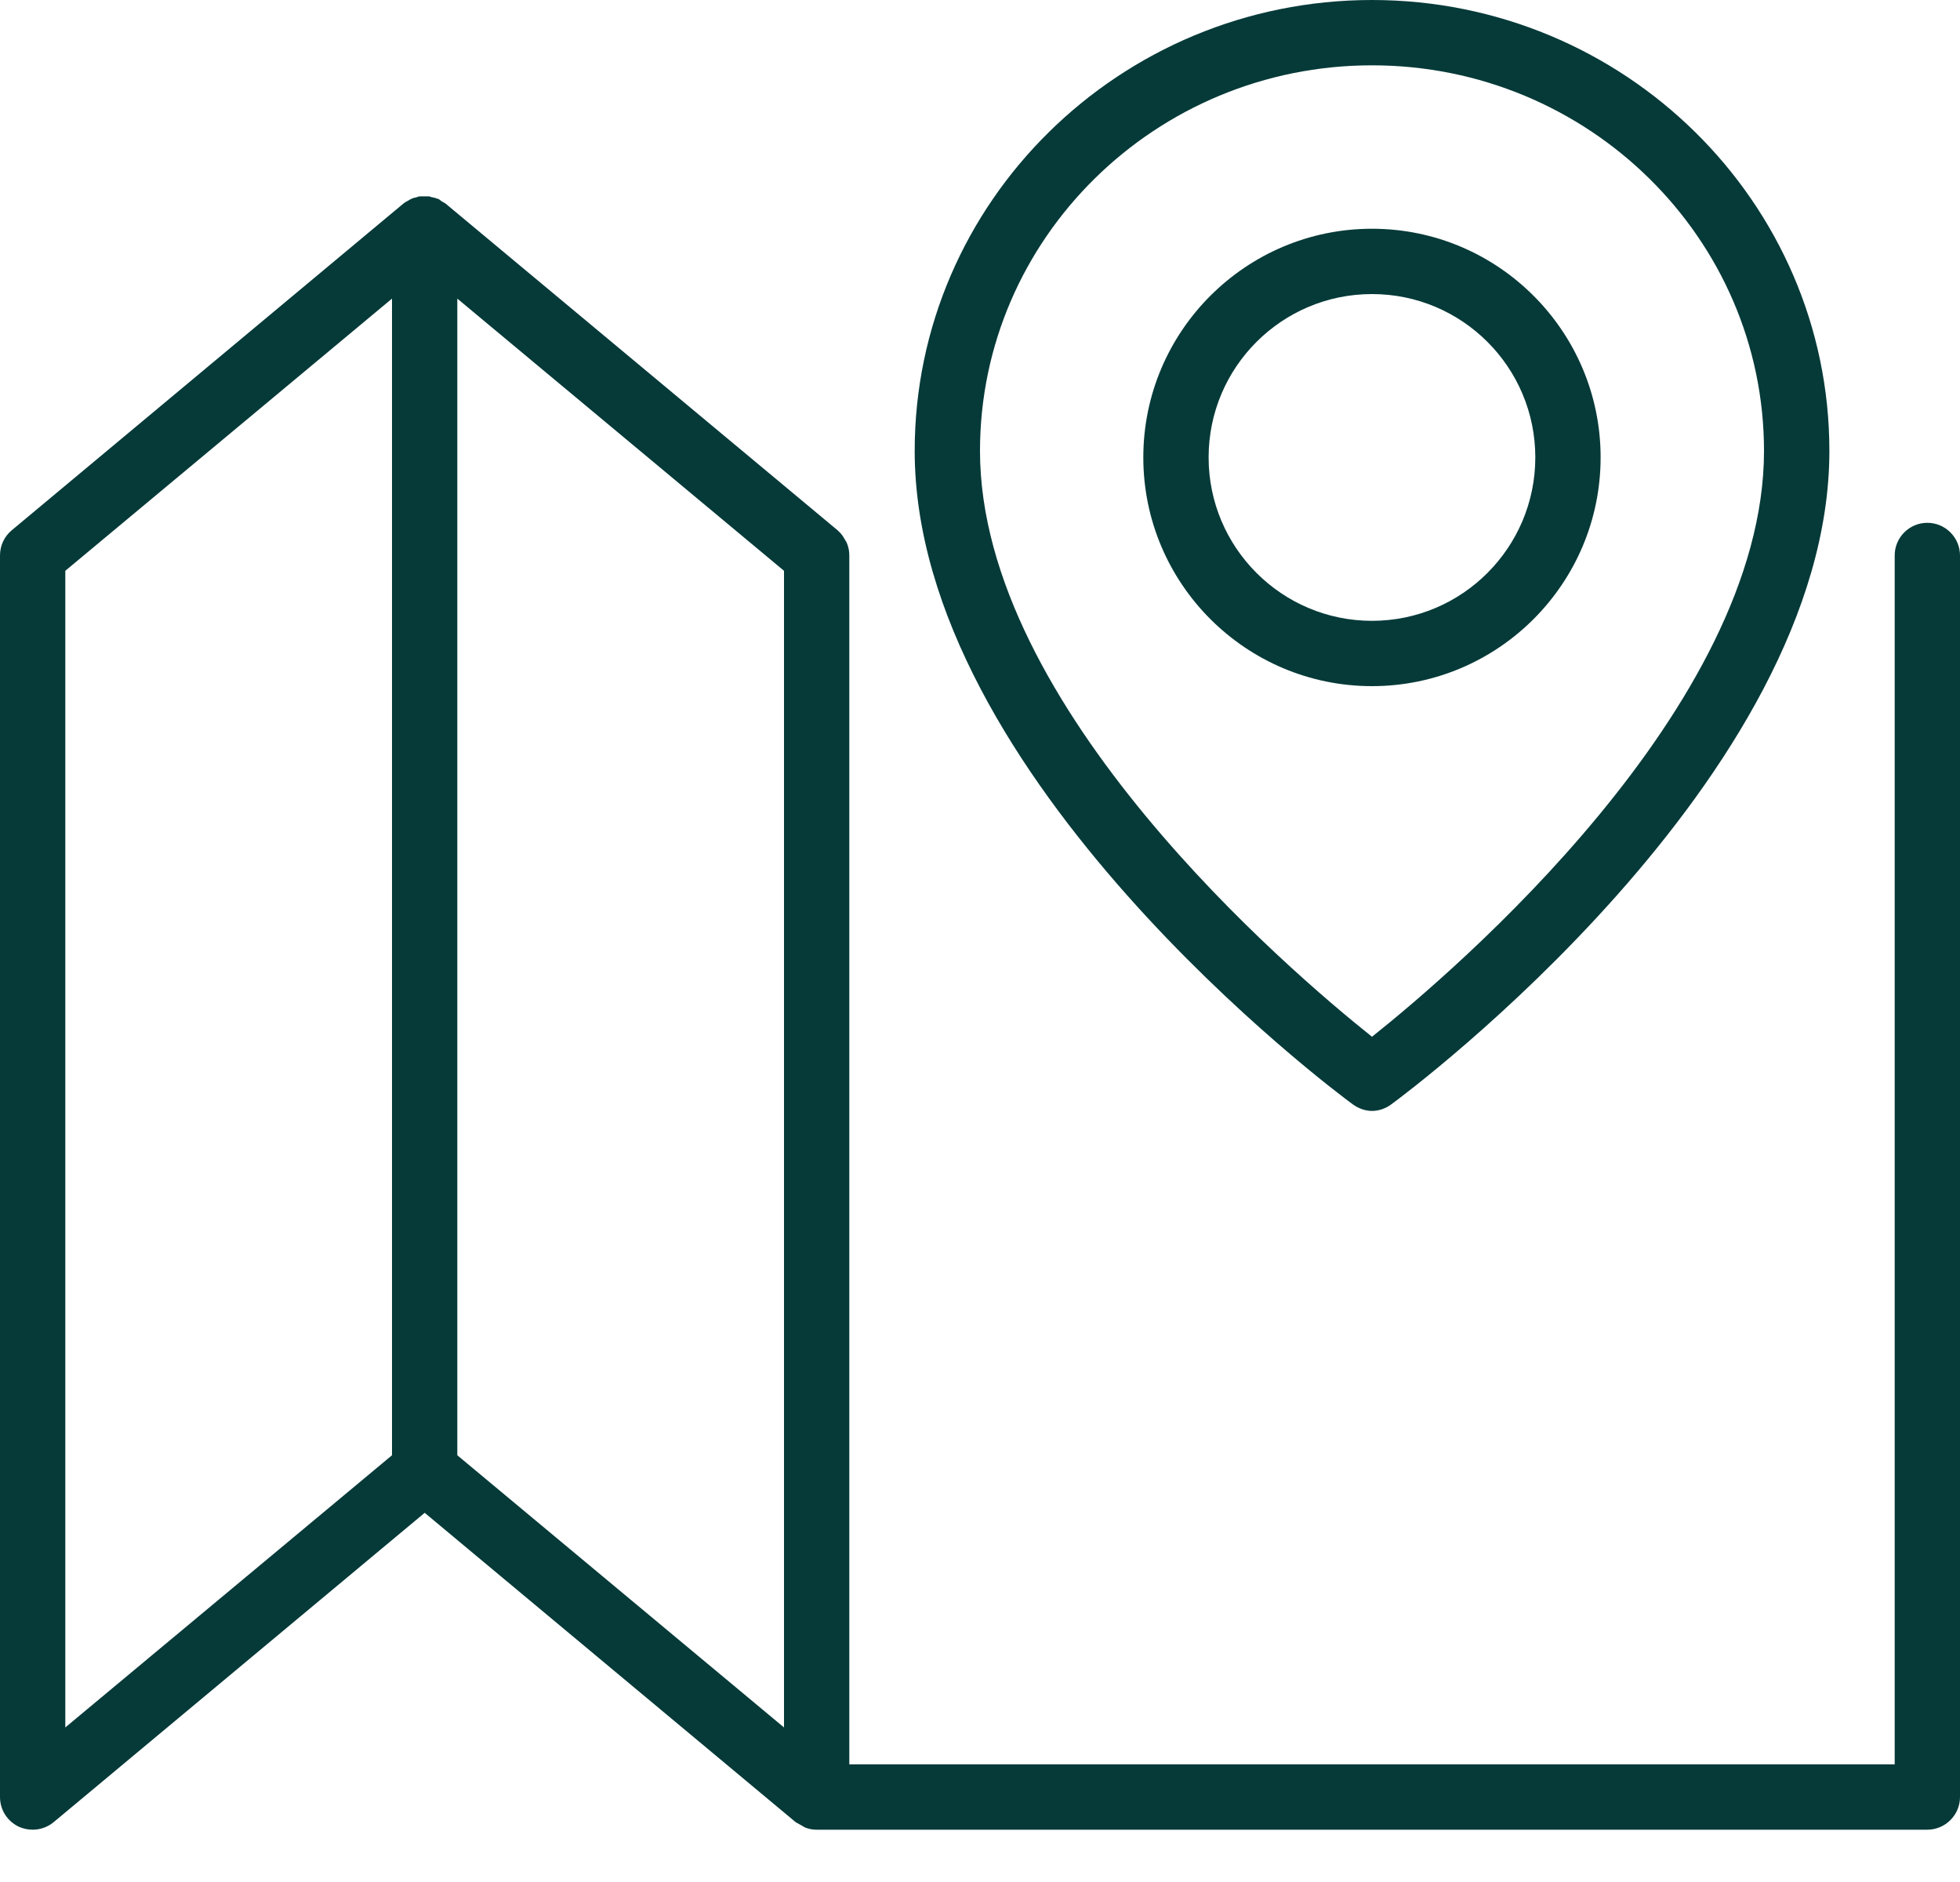 <svg width="25" height="24" viewBox="0 0 25 24" fill="none" xmlns="http://www.w3.org/2000/svg">
<path d="M24.583 6.667C24.354 6.667 24.167 6.854 24.167 7.083V22.5H10.833V7.083C10.833 7.021 10.821 6.967 10.796 6.912C10.787 6.896 10.779 6.887 10.771 6.871C10.75 6.833 10.725 6.8 10.696 6.775C10.692 6.775 10.692 6.767 10.683 6.762L5.683 2.596C5.683 2.596 5.65 2.575 5.633 2.567C5.621 2.558 5.608 2.546 5.592 2.537C5.592 2.537 5.592 2.537 5.588 2.537C5.567 2.529 5.542 2.521 5.521 2.517C5.504 2.517 5.492 2.508 5.475 2.504C5.454 2.504 5.433 2.504 5.408 2.504C5.392 2.504 5.375 2.504 5.358 2.504C5.342 2.504 5.325 2.512 5.308 2.517C5.287 2.521 5.267 2.525 5.246 2.537C5.246 2.537 5.246 2.537 5.242 2.537C5.225 2.546 5.217 2.554 5.2 2.562C5.183 2.571 5.167 2.579 5.15 2.592L0.15 6.762C0.054 6.842 0 6.958 0 7.083V22.917C0 23.079 0.092 23.225 0.242 23.296C0.3 23.321 0.358 23.333 0.417 23.333C0.512 23.333 0.608 23.3 0.683 23.238L5.417 19.292L10.15 23.238C10.15 23.238 10.192 23.262 10.217 23.275C10.233 23.283 10.25 23.296 10.267 23.304C10.317 23.325 10.367 23.333 10.417 23.333H24.583C24.812 23.333 25 23.146 25 22.917V7.083C25 6.854 24.812 6.667 24.583 6.667ZM0.833 7.279L5 3.808V18.558L0.833 22.029V7.279ZM5.833 3.808L10 7.279V22.029L5.833 18.558V3.804V3.808Z" fill="#063A39"/>
<path d="M17.255 14.083C17.329 14.137 17.417 14.167 17.5 14.167C17.584 14.167 17.675 14.137 17.746 14.083C17.975 13.917 23.334 9.912 23.334 5.75C23.334 2.579 20.717 0 17.5 0C14.284 0 11.667 2.579 11.667 5.75C11.667 9.912 17.025 13.917 17.255 14.083ZM17.5 0.833C20.259 0.833 22.5 3.038 22.5 5.75C22.5 9.017 18.542 12.392 17.5 13.221C16.459 12.392 12.5 9.021 12.5 5.75C12.5 3.038 14.742 0.833 17.5 0.833Z" fill="#063A39"/>
<path d="M20.416 5.833C20.416 4.225 19.108 2.917 17.5 2.917C15.891 2.917 14.583 4.225 14.583 5.833C14.583 7.442 15.891 8.75 17.5 8.75C19.108 8.75 20.416 7.442 20.416 5.833ZM15.416 5.833C15.416 4.683 16.35 3.75 17.5 3.75C18.65 3.75 19.583 4.683 19.583 5.833C19.583 6.983 18.65 7.917 17.5 7.917C16.35 7.917 15.416 6.983 15.416 5.833Z" fill="#063A39"/>
</svg>

